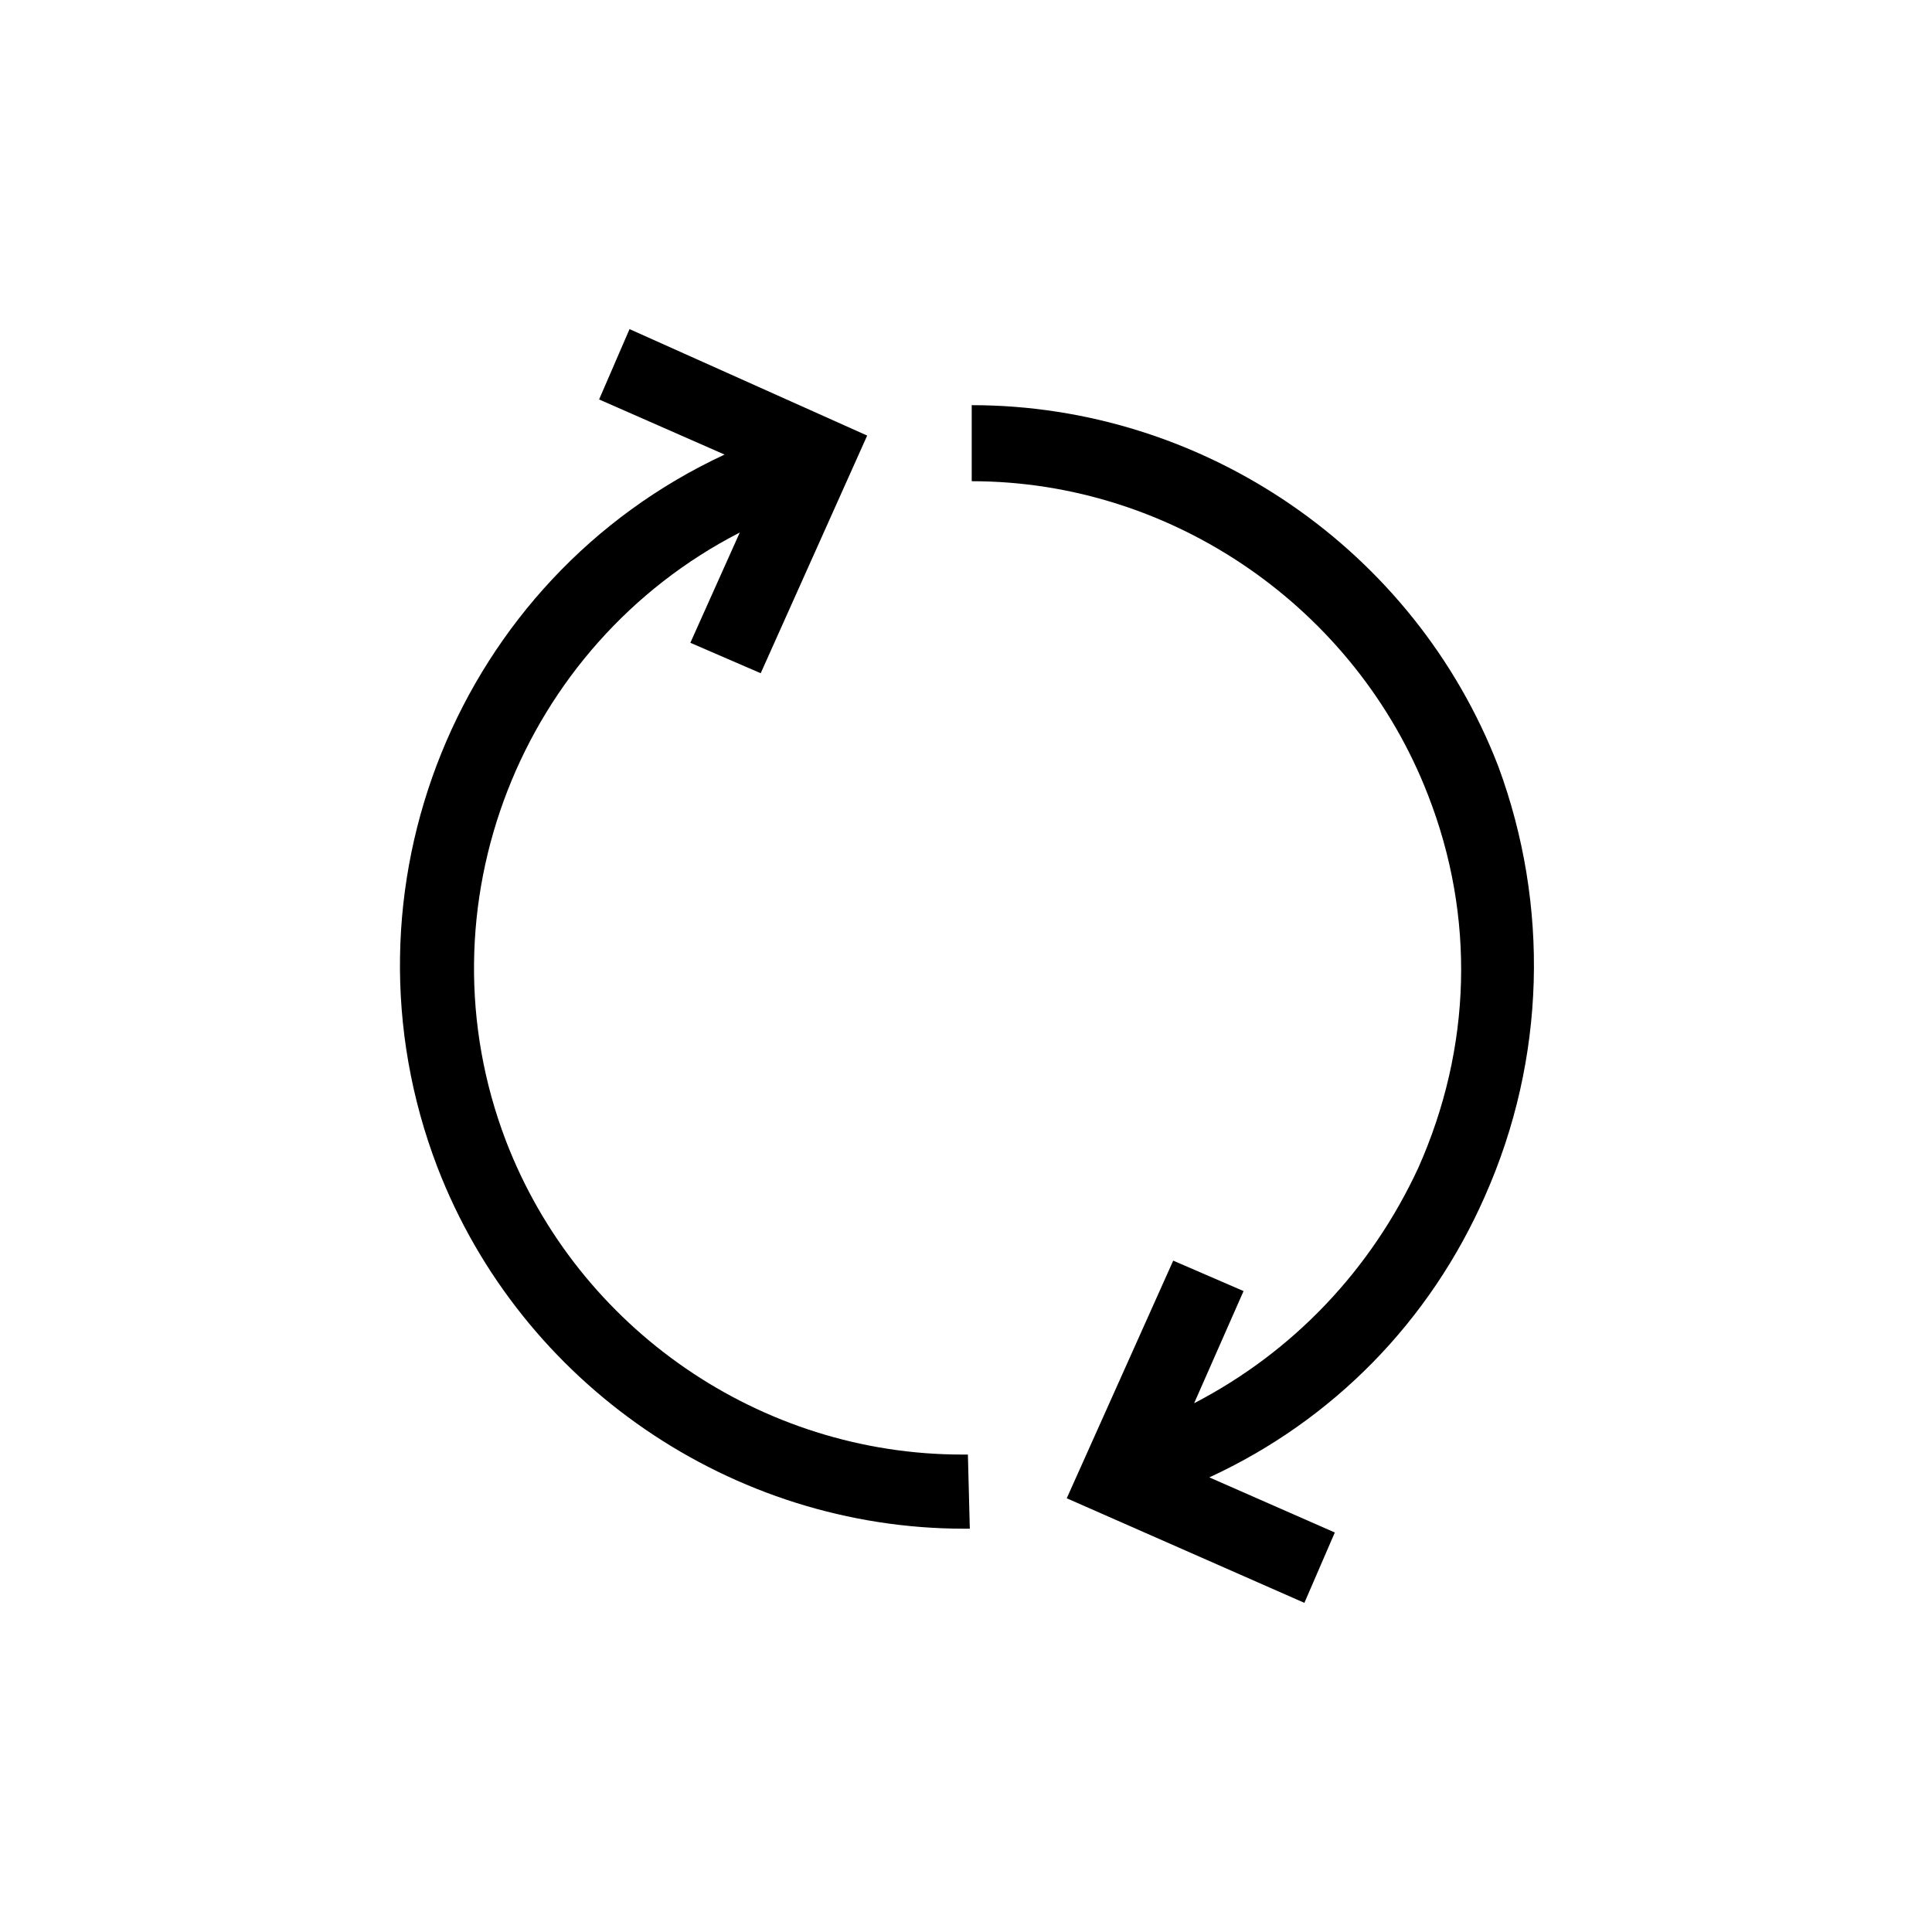 <?xml version="1.0" encoding="UTF-8"?>
<!-- The Best Svg Icon site in the world: iconSvg.co, Visit us! https://iconsvg.co -->
<svg fill="#000000" width="800px" height="800px" version="1.1" viewBox="144 144 512 512" xmlns="http://www.w3.org/2000/svg">
 <g>
  <path d="m537.54 460.96c-14.609 33.25-40.305 59.449-73.051 74.562l33.25 14.609-8.062 18.641-62.977-27.711 28.215-62.977 18.641 8.062-13.098 29.727c26.199-13.602 46.855-35.266 59.449-62.473 14.105-31.738 15.113-66.504 2.519-98.746-19.145-49.375-67.512-83.129-120.91-83.129v-20.152c61.465 0 117.39 38.289 139.55 95.723 13.602 36.777 12.594 77.586-3.527 113.86z"/>
  <path d="m401.01 549.12h-1.512c-61.465 0-117.39-38.289-139.55-95.723-28.215-73.555 5.543-156.18 76.074-188.93l-33.25-14.609 8.062-18.641 62.977 28.215-28.215 62.977-18.645-8.062 13.098-29.223c-57.938 29.727-85.648 99.25-61.969 161.22 19.145 49.879 67.512 83.129 120.91 83.129h1.512z"/>
 </g>
</svg>